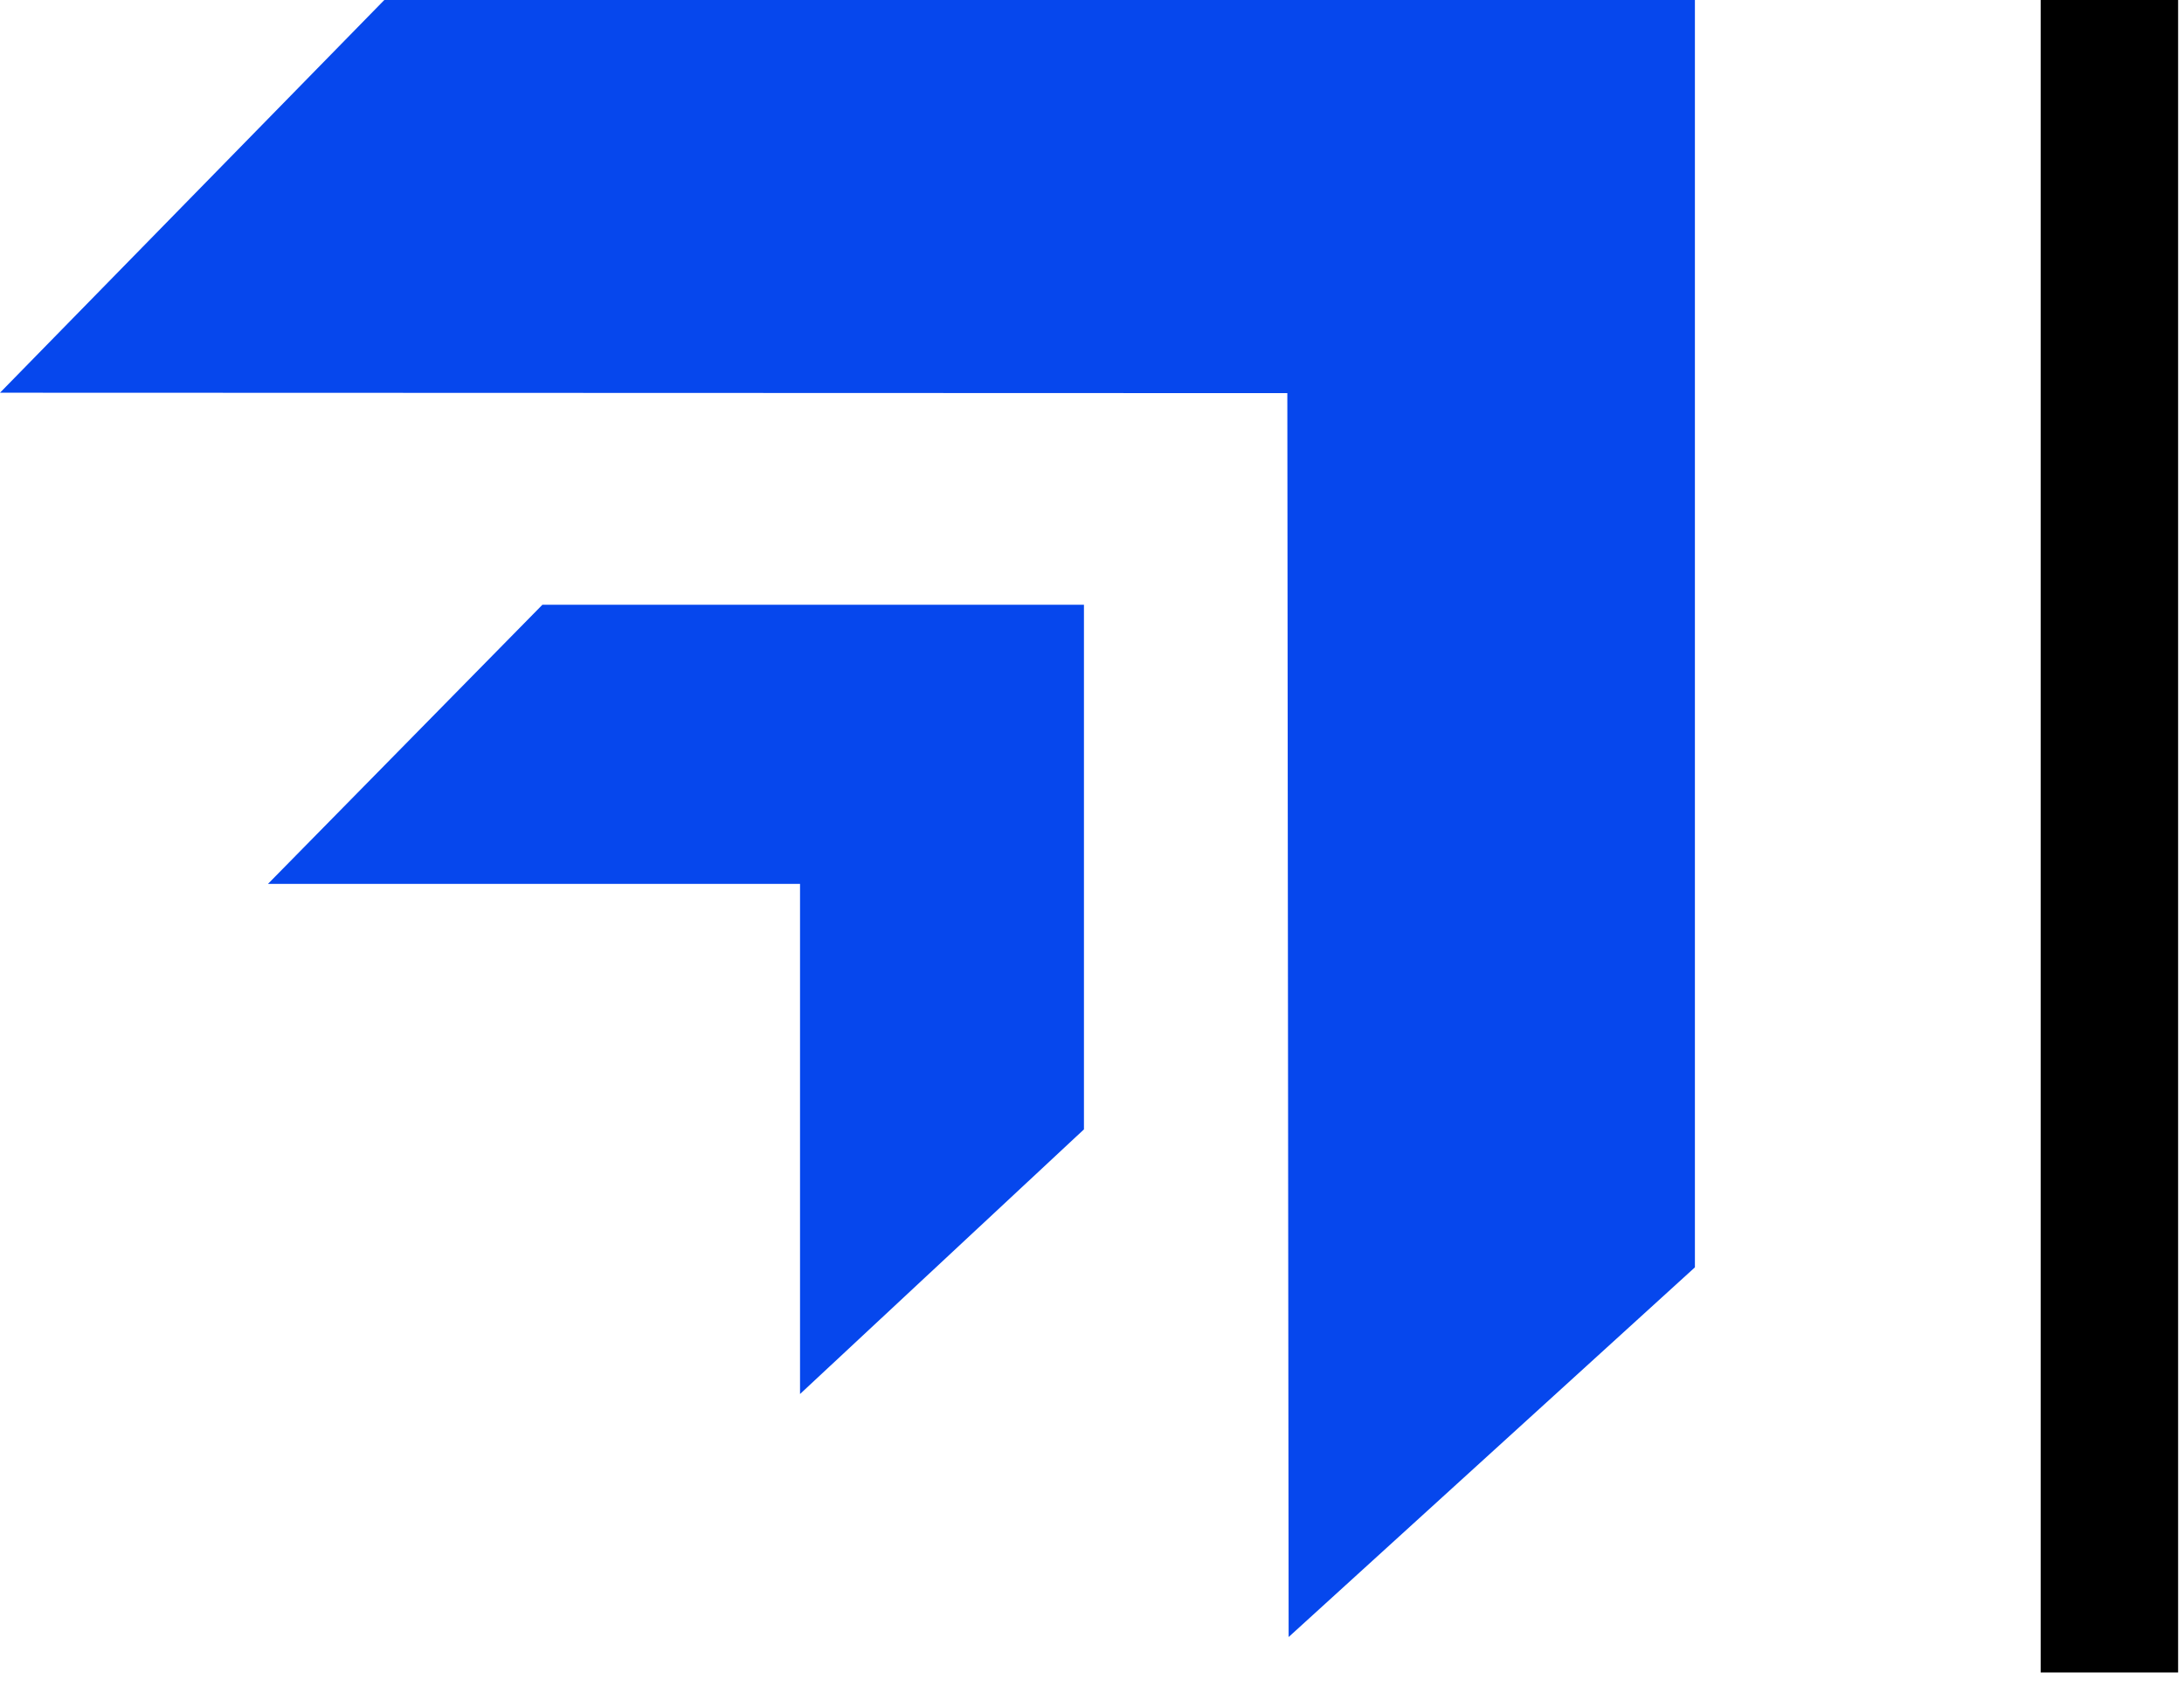 <?xml version="1.0" encoding="UTF-8"?> <svg xmlns="http://www.w3.org/2000/svg" width="89" height="69" viewBox="0 0 89 69" fill="none"> <path d="M32.602 56.809V36.021H10.919L22.103 24.645H44.172V46.024L32.602 56.809Z" fill="#0647ED"></path> <path d="M52.513 66.712L69.069 51.647V0H15.661L0 16.004L52.46 16.021L52.513 66.712Z" fill="#0647ED"></path> <path d="M88.76 0H83.159V68.156H88.76V0Z" fill="black"></path> </svg> 